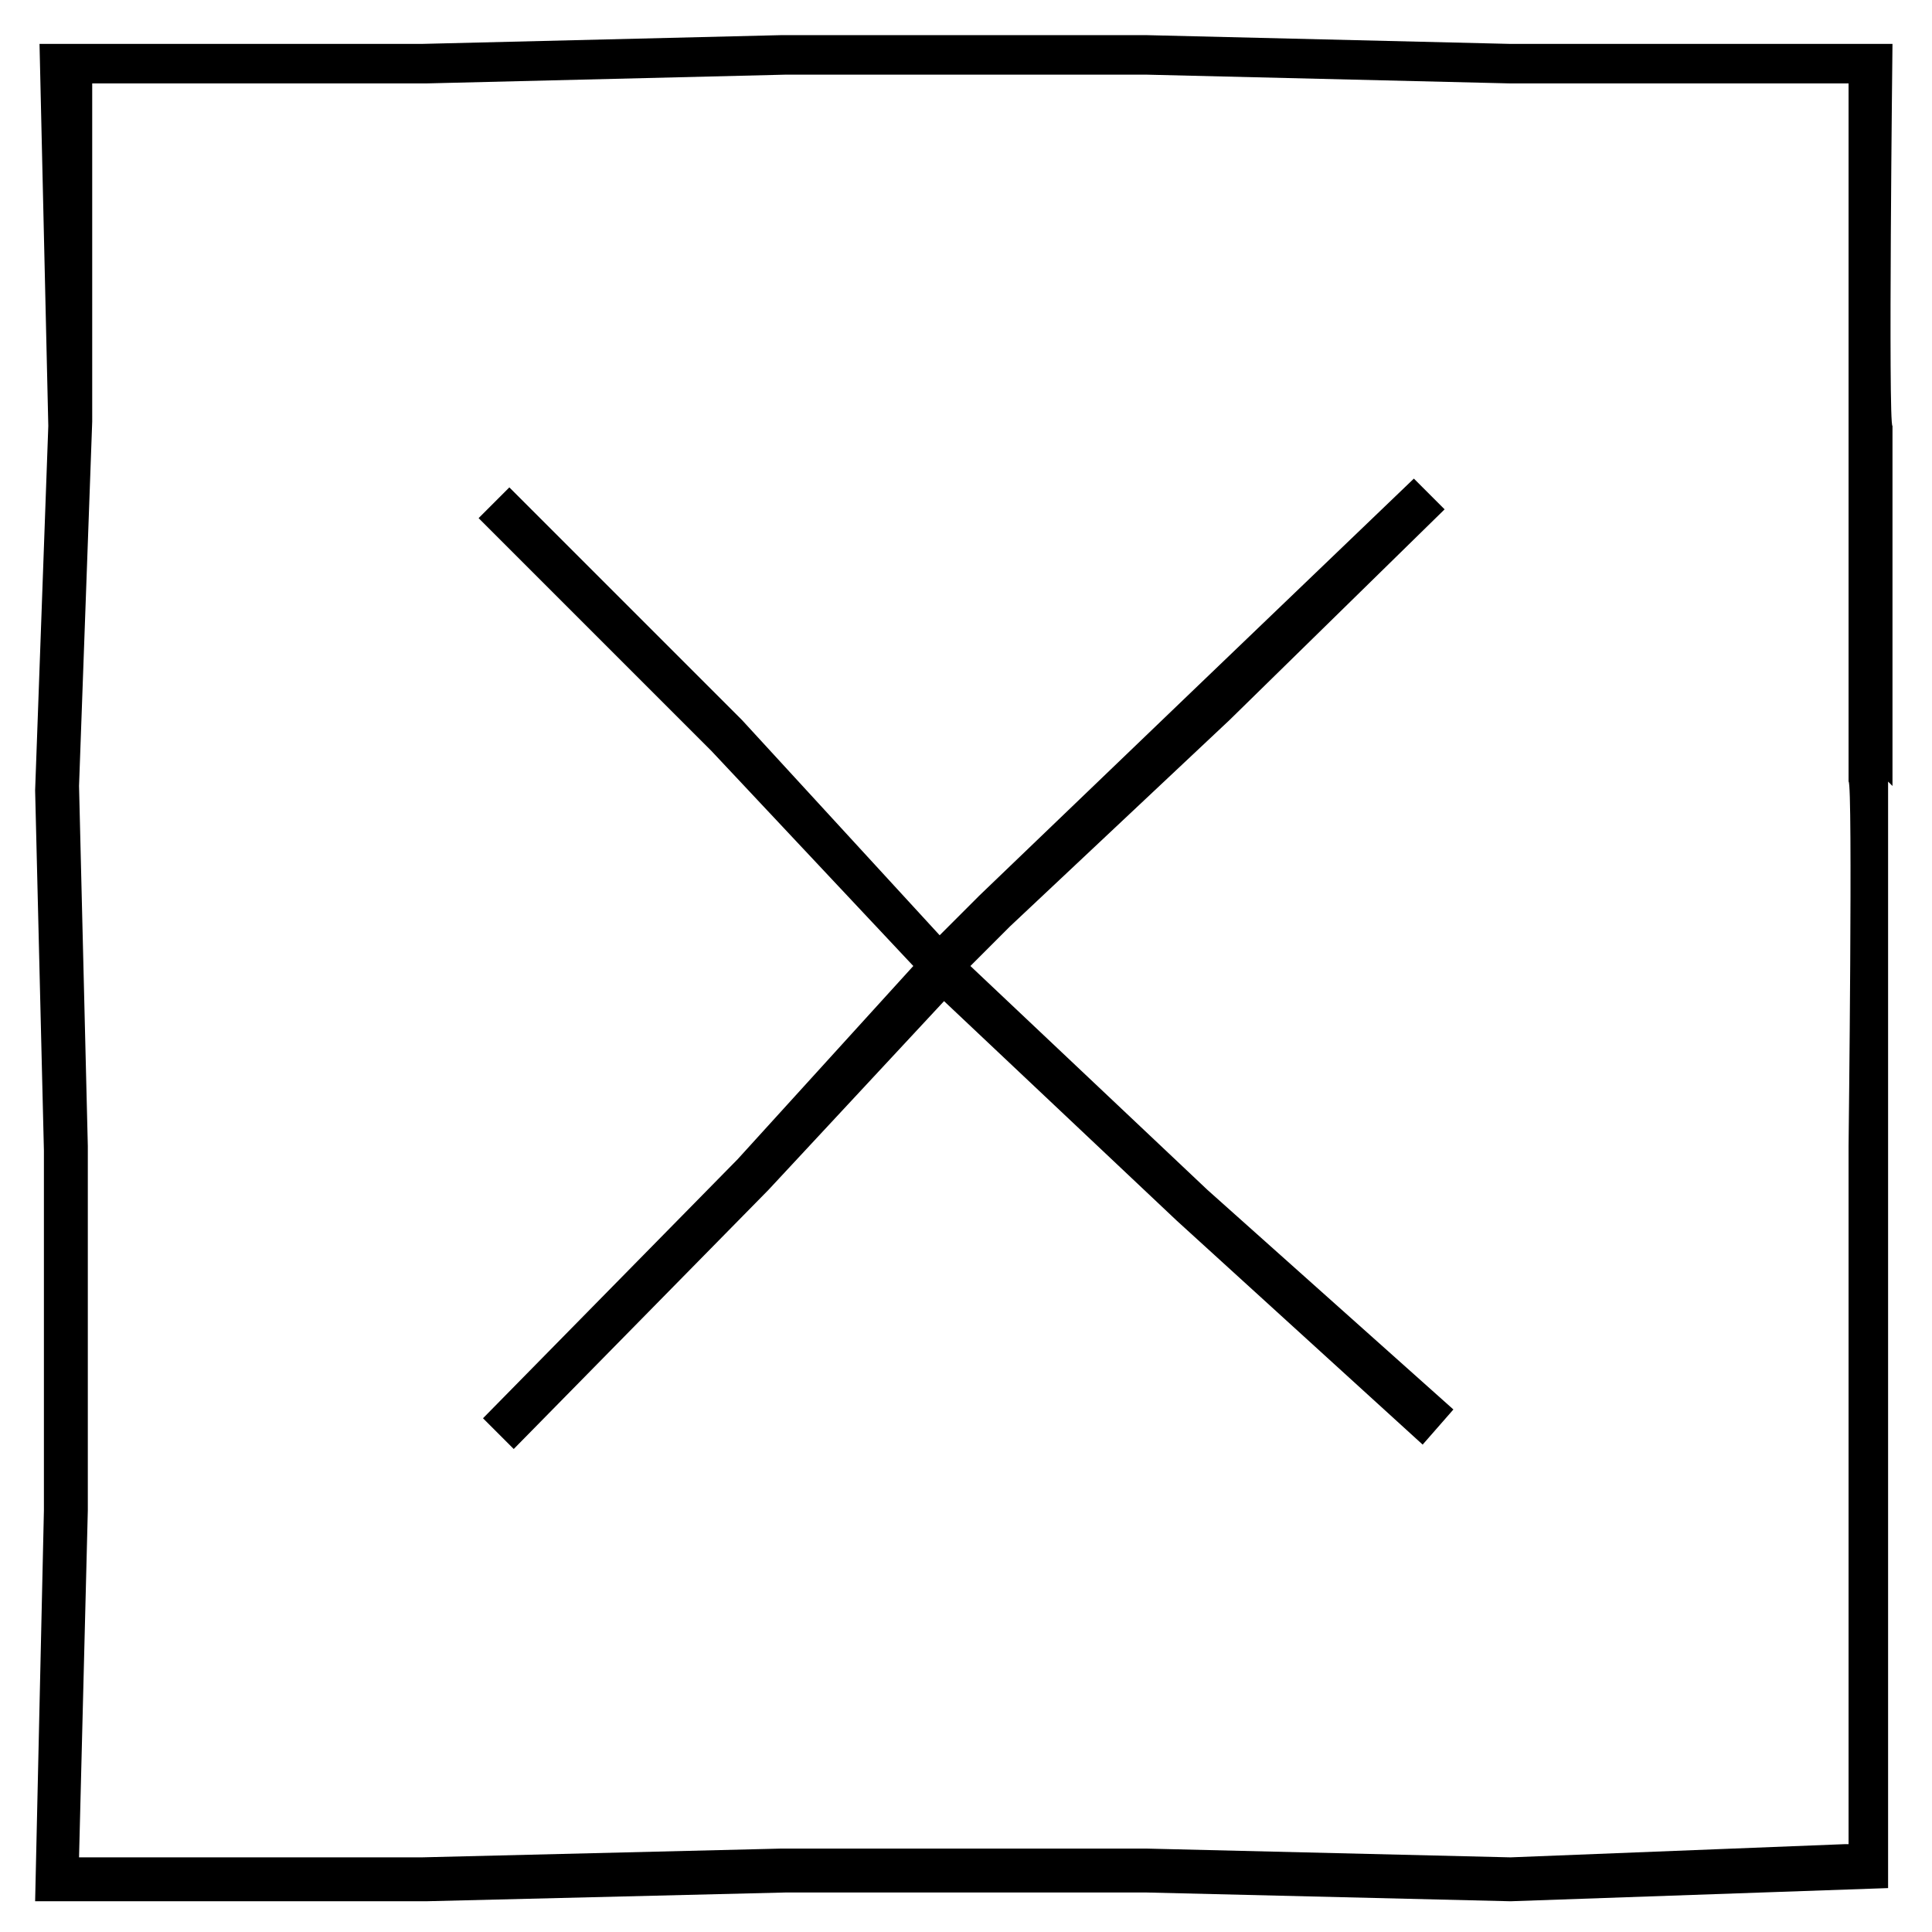<svg xmlns="http://www.w3.org/2000/svg" width="44" height="44" viewBox="0 0 44 44"><g><g id="Layer_1"><g><path d="M43.1,17.9v-8.2c-.1,0,0-8.7,0-8.7h-8.7s-8.3-.2-8.3-.2h-8.3s-8.2.2-8.2.2H.9s.2,8.7.2,8.7l-.3,8.3.2,8.2v8.2s-.2,8.9-.2,8.9h8.9s8.2-.2,8.2-.2h8.2s8.3.2,8.3.2l8.6-.3v-16.9c0,0,0-8.3,0-8.3ZM42,42l-7.6.3-8.3-.2h-8.3s-8.2.2-8.2.2H1.8s.2-7.9.2-7.9v-8.3s-.2-8.2-.2-8.2l.3-8.3V1.9c-.1,0,7.6,0,7.6,0l8.2-.2h8.2s8.3.2,8.3.2h7.7s0,7.7,0,7.7v8.2c.1,0,0,8.3,0,8.3v15.9Z"></path><polygon points="22.1 22 23 21.1 28 16.4 32.9 11.6 32.2 10.9 27.3 15.6 22.3 20.4 21.4 21.3 16.9 16.4 11.6 11.1 10.9 11.8 16.2 17.1 20.8 22 16.8 26.4 11 32.3 11.7 33 17.5 27.1 21.5 22.8 26.8 27.8 32.4 32.9 33.1 32.1 27.5 27.1 22.1 22"></polygon></g></g></g></svg>